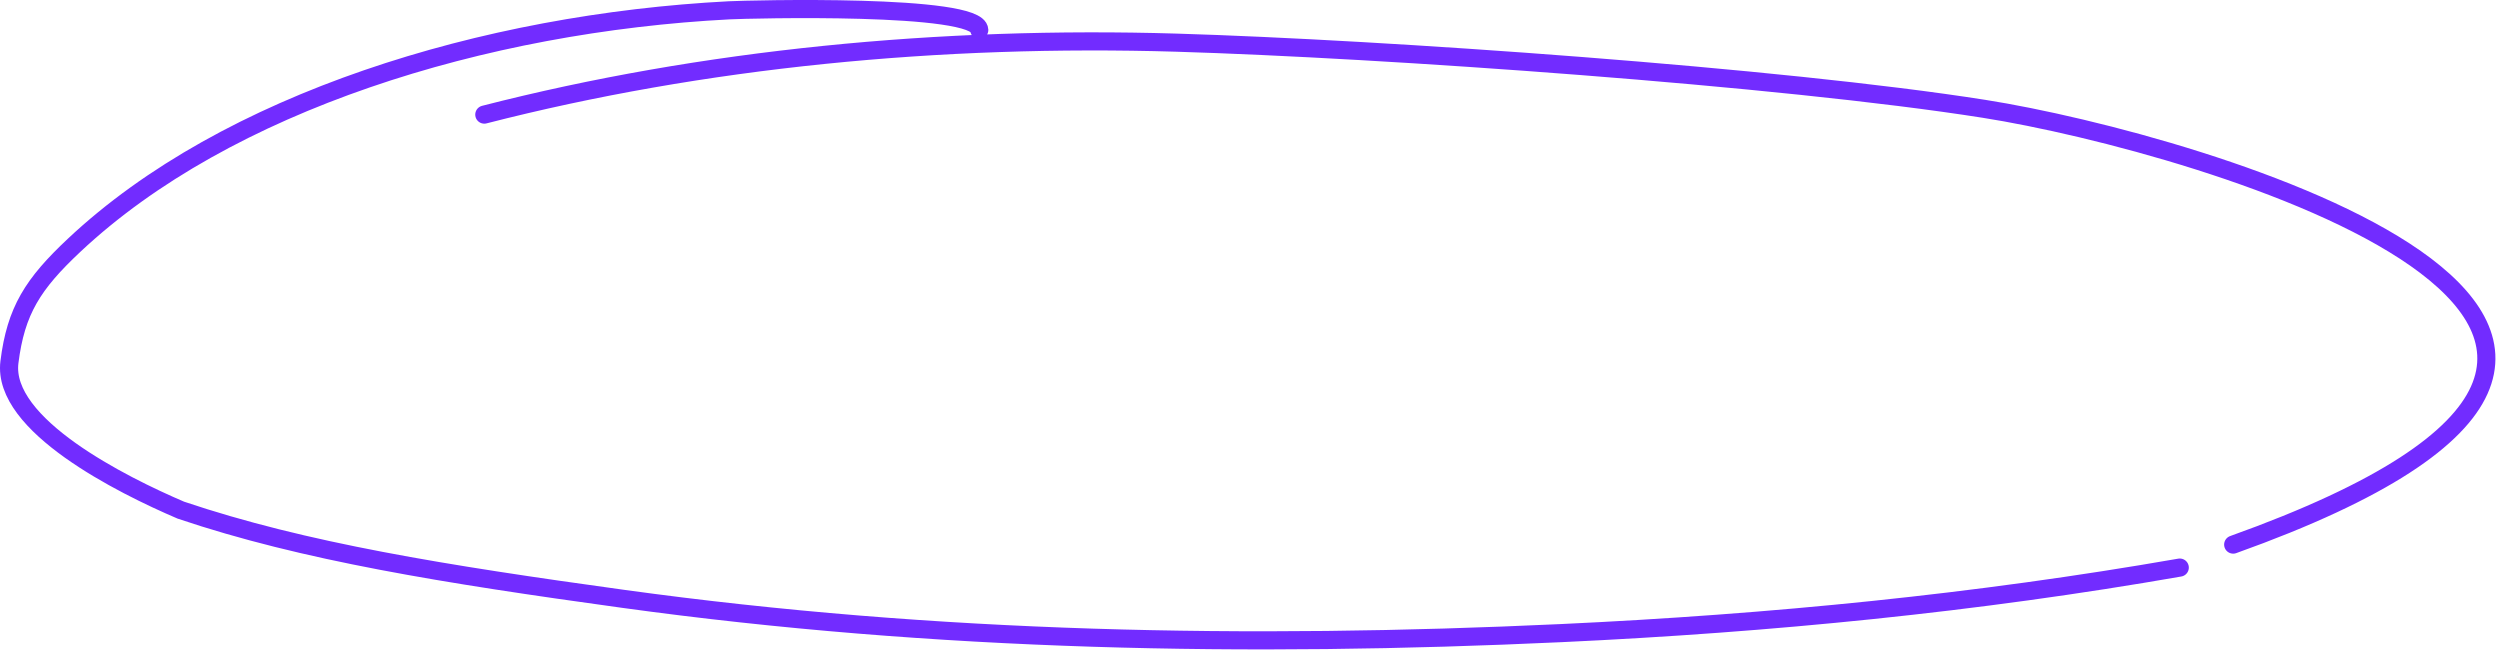 <svg xmlns="http://www.w3.org/2000/svg" width="414" height="108" viewBox="0 0 414 108" fill="none"><path d="M162.166 4.962C161.987 0.561 123.946 1.543 120.757 1.708C80.117 3.807 37.515 16.909 12.28 40.61C5.452 47.022 2.624 51.424 1.56 59.977C0.268 70.37 20.173 80.302 29.95 84.481C50.33 91.355 73.606 95.087 103.21 99.17C155.202 106.342 206.711 107.256 258.492 104.846C293.267 103.227 327.37 99.859 360.97 93.991M369.816 90.185C469.845 54.421 364.081 23.624 328.567 18.023C294.834 12.703 228.892 8.084 194.804 7.063C155.713 5.893 116.41 9.683 80.201 18.978" stroke="#722CFF" stroke-width="3" stroke-linecap="round"></path></svg>